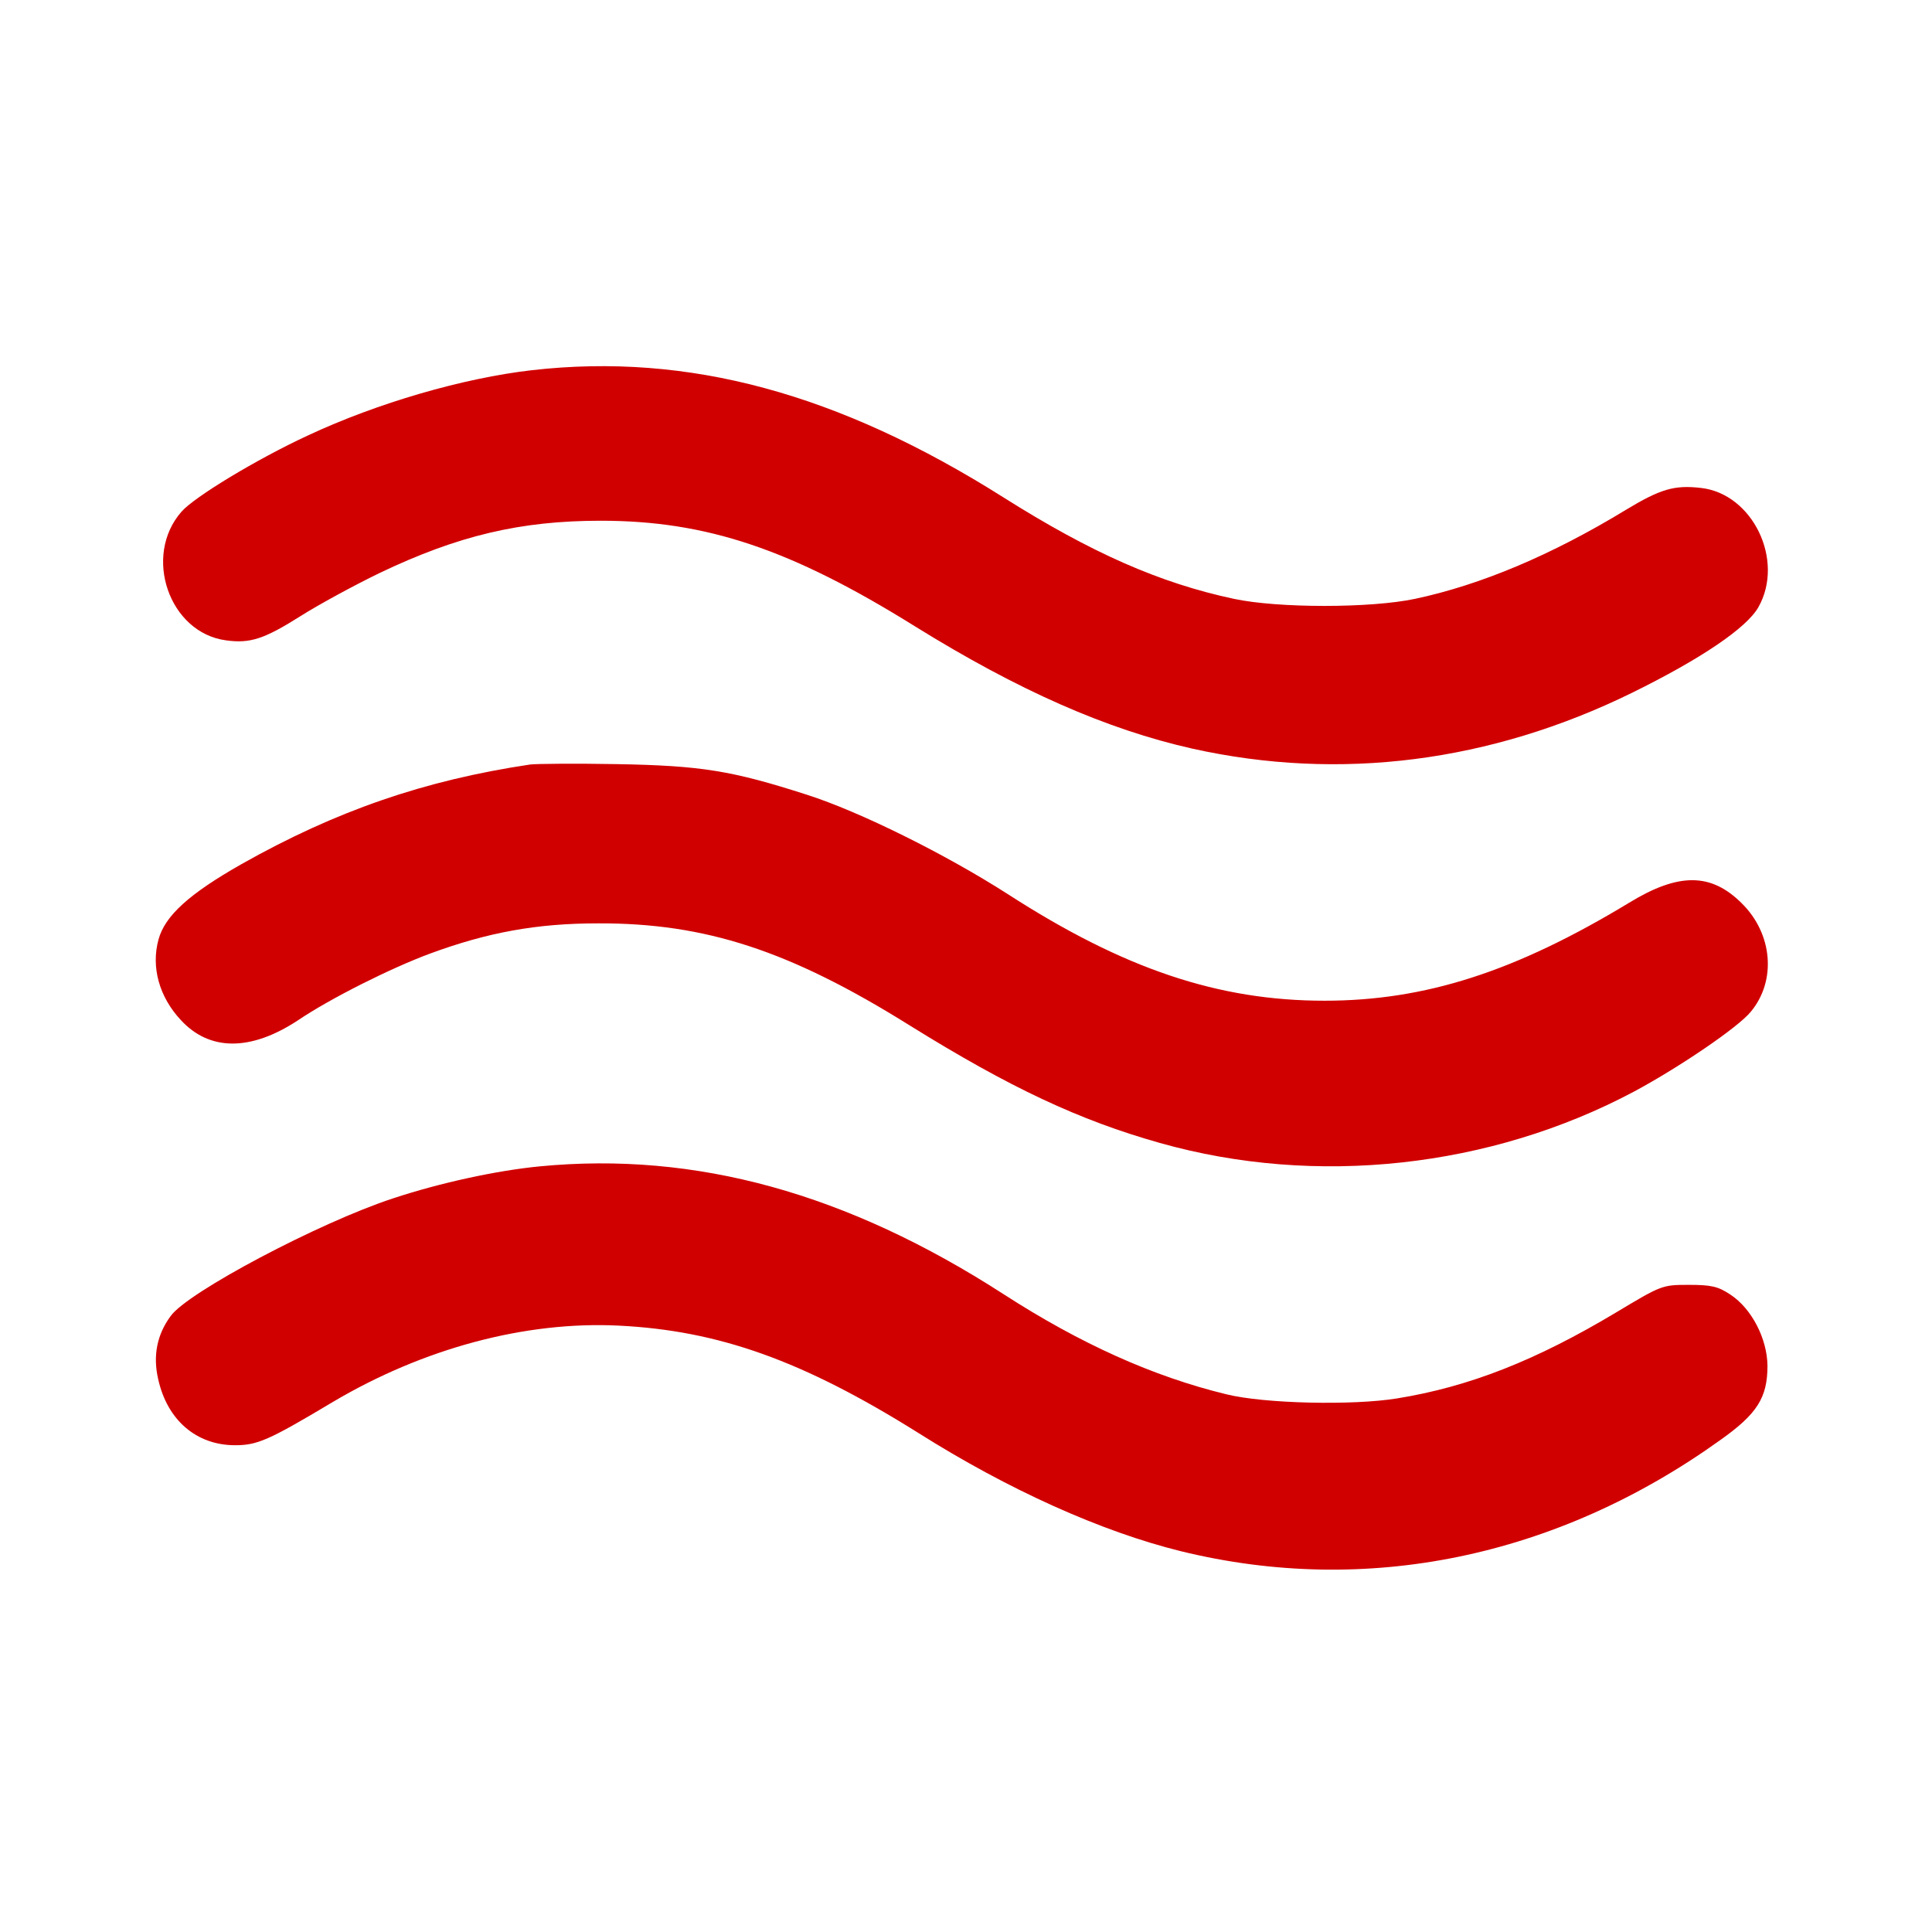 <?xml version="1.0" encoding="utf-8"?><!-- Uploaded to: SVG Repo, www.svgrepo.com, Generator: SVG Repo Mixer Tools -->
<svg xmlns="http://www.w3.org/2000/svg" fill="#D10000" version="1.0" width="512pt" height="512pt" viewBox="0 0 512 512" preserveAspectRatio="xMidYMid meet">
<g transform="translate(0,512) scale(0.1,-0.1)" stroke="none">
<path d="M1410 4139 c-183 -21 -410 -87 -594 -173 -136 -63 -301 -163 -335 -202 -103 -117 -33 -321 118 -341 64 -9 102 4 197 64 49 31 143 82 209 114 209 100 375 139 587 139 280 0 504 -75 833 -280 274 -170 508 -273 735 -324 391 -87 790 -36 1165 148 183 90 304 172 335 227 70 124 -15 301 -153 316 -70 8 -107 -3 -198 -58 -197 -120 -385 -199 -559 -236 -118 -25 -363 -25 -480 0 -197 42 -378 122 -611 269 -437 276 -835 384 -1249 337z"/>
<path d="M1405 3094 c-281 -42 -515 -123 -765 -264 -139 -79 -203 -137 -220 -200 -20 -73 2 -152 59 -213 76 -83 185 -83 309 -2 87 59 249 140 352 178 152 56 282 80 445 80 284 1 508 -72 825 -270 267 -166 451 -252 664 -312 414 -117 876 -66 1256 136 121 65 277 171 310 212 68 82 58 206 -24 287 -81 81 -167 82 -298 2 -302 -183 -541 -260 -808 -260 -281 0 -532 84 -840 283 -164 105 -391 218 -532 263 -199 64 -280 77 -503 81 -110 2 -213 1 -230 -1z"/>
<path d="M1430 2029 c-113 -11 -262 -43 -389 -85 -195 -64 -545 -249 -589 -312 -36 -49 -47 -105 -33 -166 24 -110 102 -176 204 -176 59 0 89 13 258 114 241 143 511 215 758 203 266 -13 489 -93 794 -284 239 -151 486 -262 697 -314 490 -120 994 -17 1428 294 99 70 126 113 126 198 -1 72 -42 151 -98 188 -33 22 -51 26 -111 26 -70 0 -72 -1 -192 -73 -212 -127 -389 -197 -581 -228 -117 -19 -351 -14 -452 11 -194 47 -387 134 -590 265 -415 268 -816 379 -1230 339z"/>
</g>
</svg>